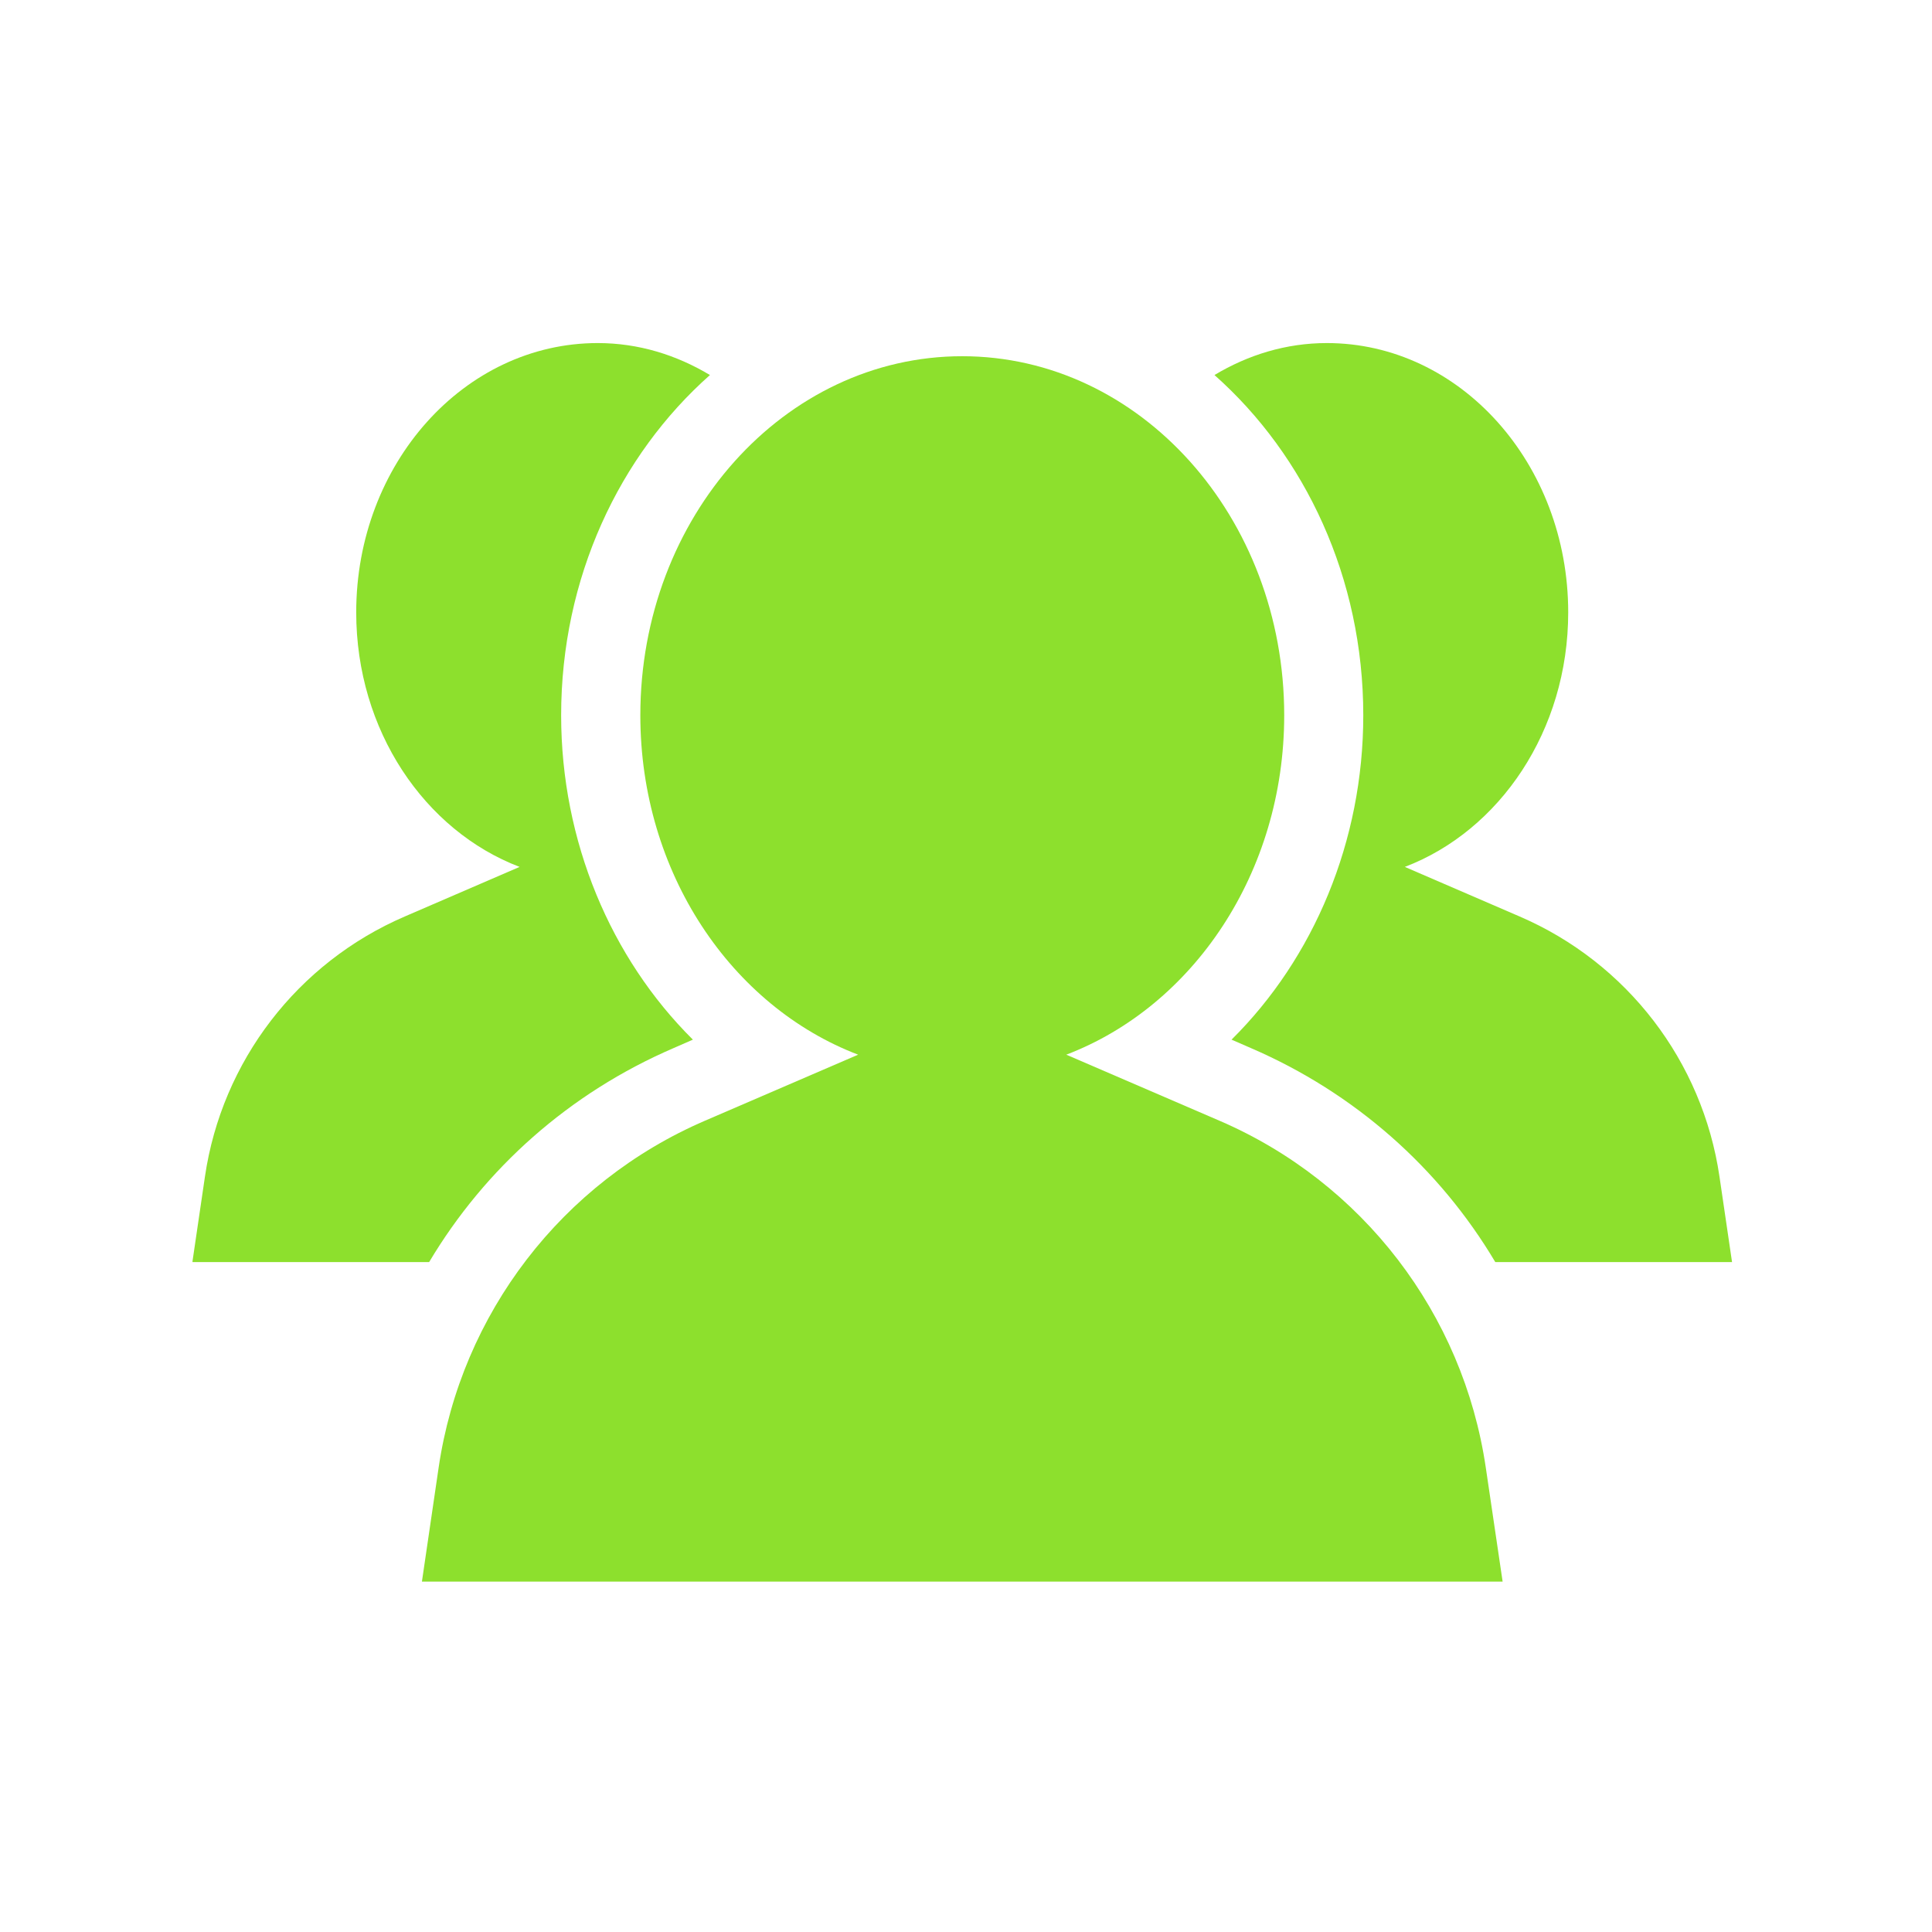 <svg xmlns="http://www.w3.org/2000/svg" xmlns:xlink="http://www.w3.org/1999/xlink" width="85" zoomAndPan="magnify" viewBox="0 0 63.75 63.75" height="85" preserveAspectRatio="xMidYMid meet" version="1.0"><defs><clipPath id="d9c3f47809"><path d="M 40 11.305 L 57.152 11.305 L 57.152 42 L 40 42 Z M 40 11.305 " clip-rule="nonzero"/></clipPath><clipPath id="5414c514b0"><path d="M 6.352 11.305 L 24 11.305 L 24 42 L 6.352 42 Z M 6.352 11.305 " clip-rule="nonzero"/></clipPath><clipPath id="5f311786af"><path d="M 13 11.305 L 50 11.305 L 50 52.391 L 13 52.391 Z M 13 11.305 " clip-rule="nonzero"/></clipPath></defs><g clip-path="url(#d9c3f47809)"><path fill="#8de02d" d="M 44.984 23.602 C 44.984 27.762 43.348 31.621 40.637 34.305 L 41.273 34.582 C 44.715 36.066 47.5 38.551 49.34 41.645 L 57.152 41.645 L 56.738 38.828 C 56.18 35.016 53.684 31.766 50.145 30.242 L 46.355 28.605 C 49.488 27.41 51.746 24.105 51.746 20.207 C 51.746 15.301 48.18 11.32 43.781 11.32 C 42.434 11.32 41.18 11.711 40.074 12.375 C 43.066 15.027 44.984 19.07 44.984 23.602 " fill-opacity="1" fill-rule="nonzero"/></g><g clip-path="url(#5414c514b0)"><path fill="#8de02d" d="M 22.23 34.582 L 22.863 34.305 C 20.156 31.621 18.516 27.762 18.516 23.602 C 18.516 19.07 20.434 15.027 23.426 12.375 C 22.32 11.711 21.066 11.32 19.723 11.32 C 15.32 11.32 11.754 15.301 11.754 20.207 C 11.754 24.105 14.012 27.41 17.145 28.605 L 13.355 30.242 C 9.816 31.766 7.32 35.016 6.762 38.828 L 6.348 41.645 L 14.16 41.645 C 16.004 38.551 18.785 36.066 22.23 34.582 " fill-opacity="1" fill-rule="nonzero"/></g><g clip-path="url(#5f311786af)"><path fill="#8de02d" d="M 14.473 48.43 L 13.922 52.188 L 49.582 52.188 L 49.027 48.43 C 48.281 43.348 44.957 39.012 40.238 36.98 L 35.184 34.801 C 39.363 33.207 42.375 28.801 42.375 23.602 C 42.375 17.059 37.617 11.754 31.75 11.754 C 25.883 11.754 21.129 17.059 21.129 23.602 C 21.129 28.801 24.137 33.207 28.316 34.801 L 23.262 36.98 C 18.547 39.012 15.219 43.344 14.473 48.43 " fill-opacity="1" fill-rule="nonzero"/></g></svg>